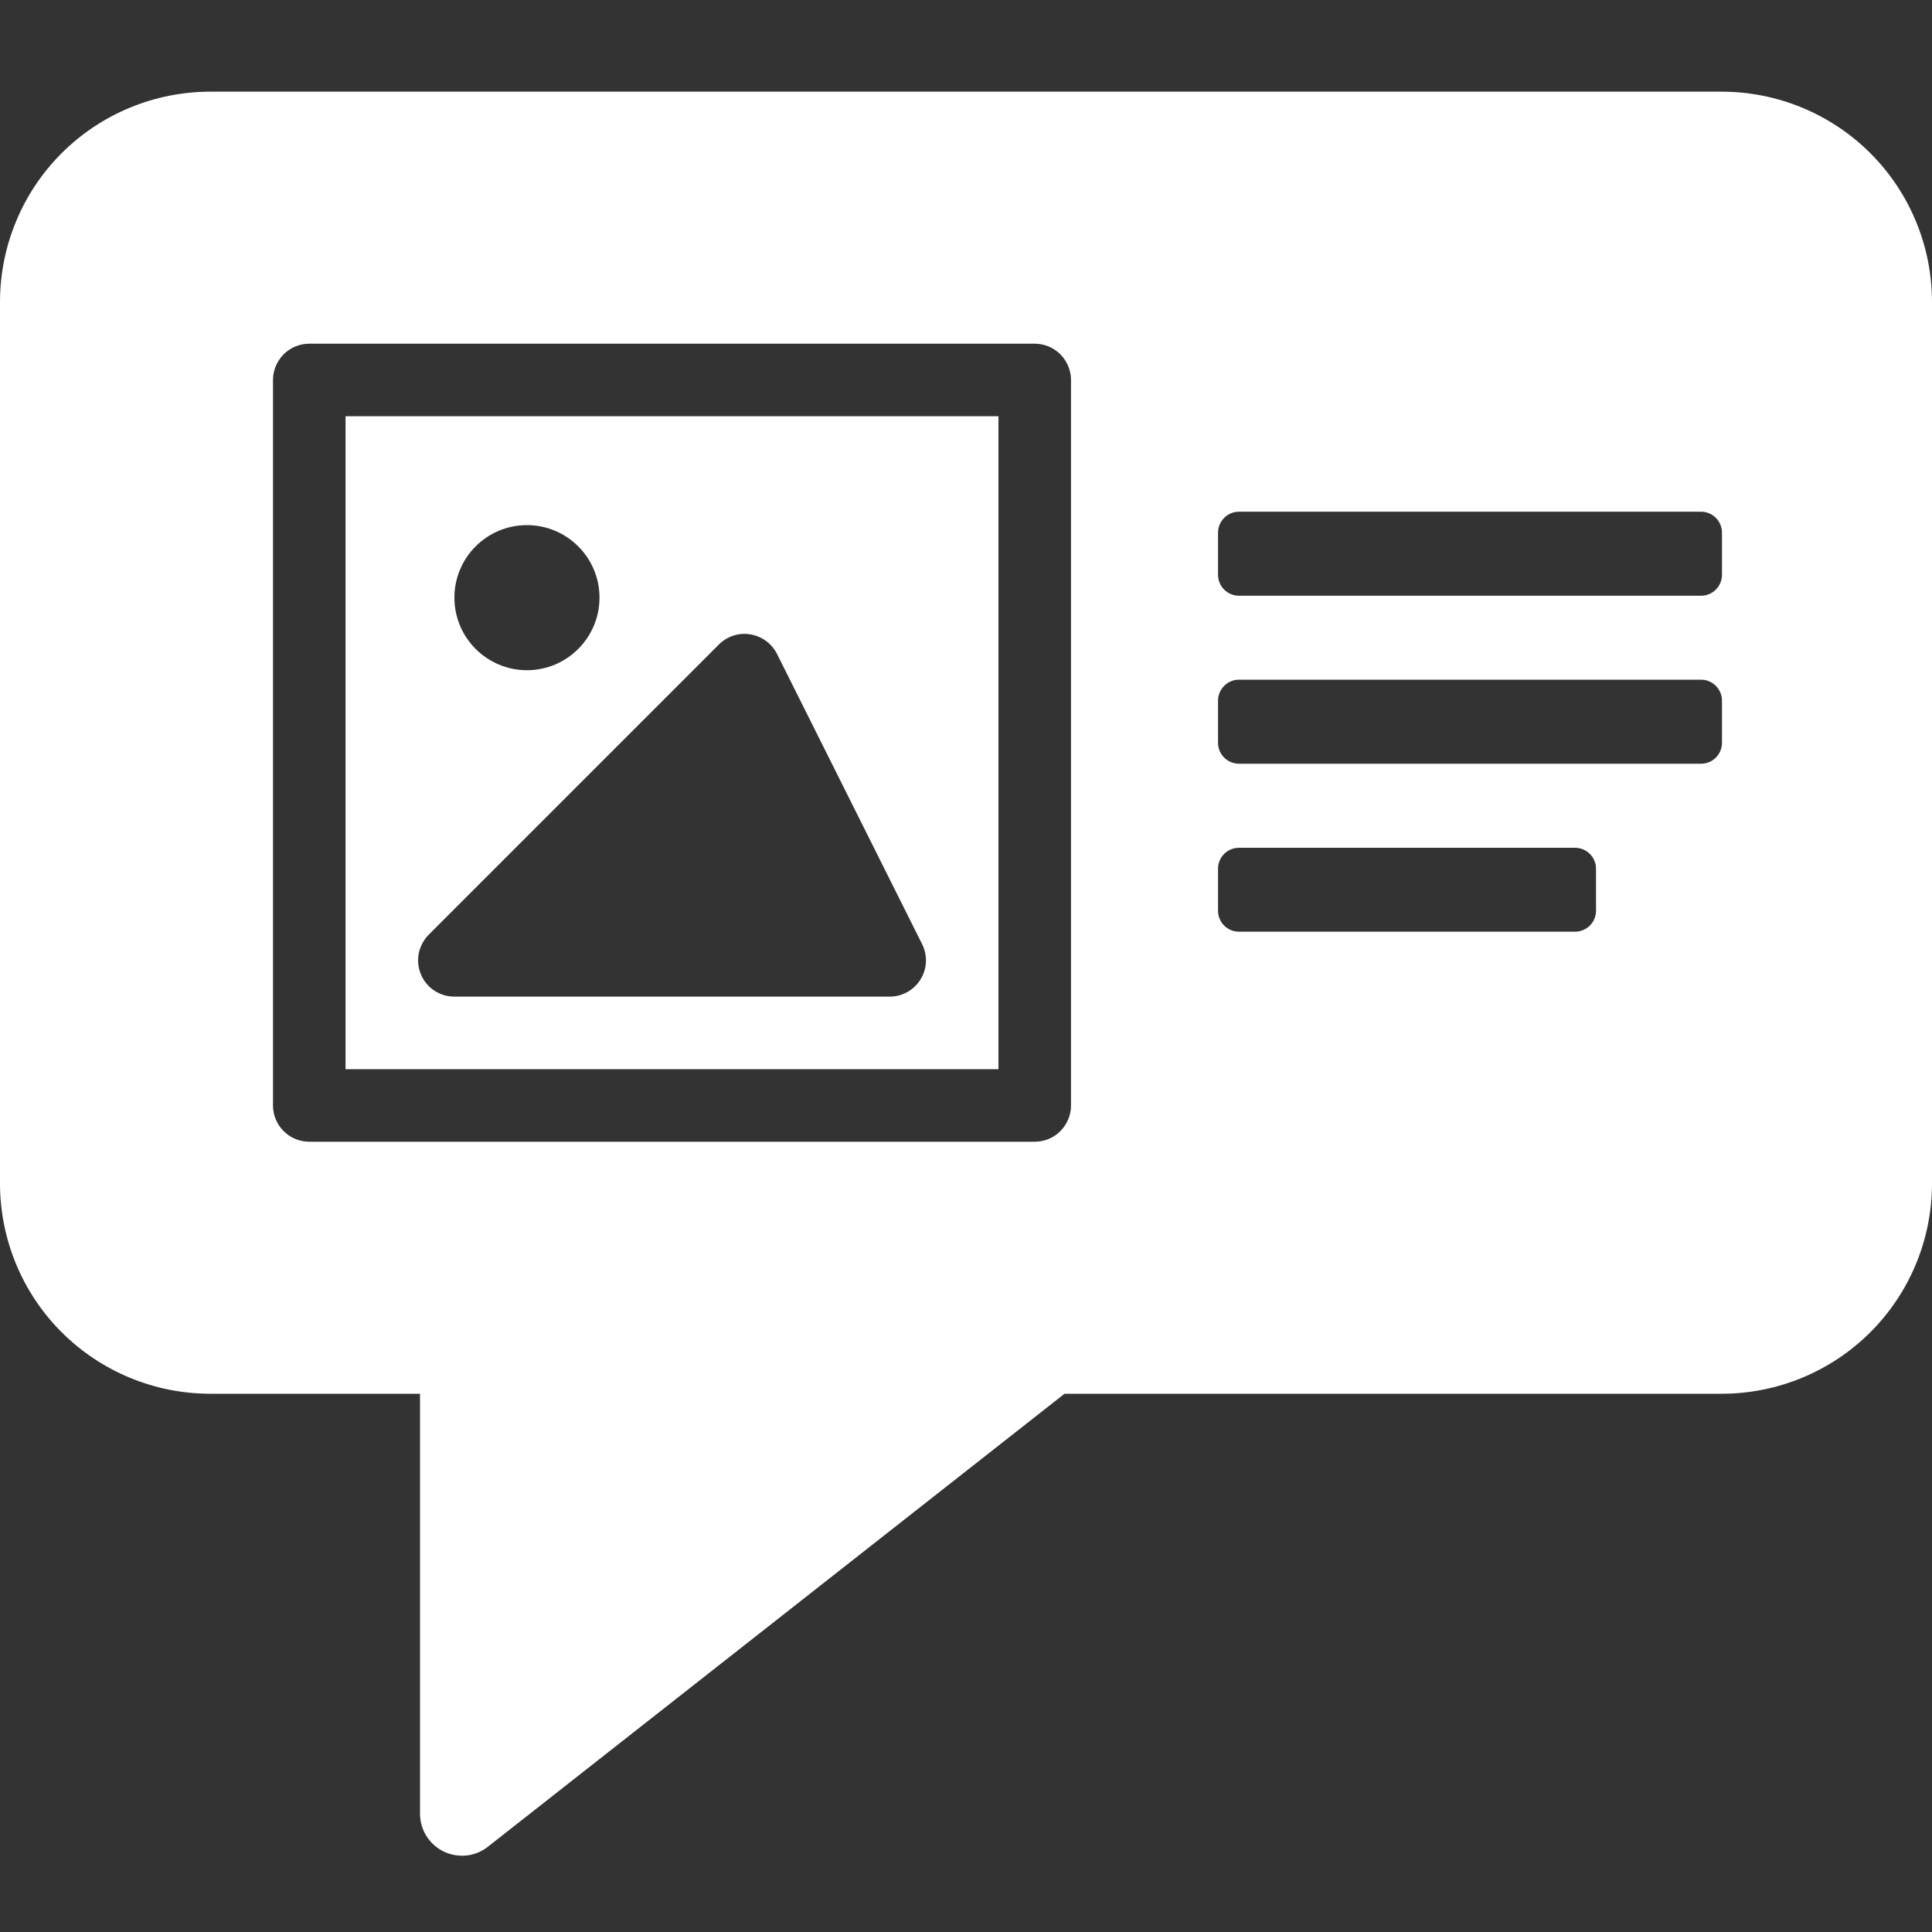 <?xml version="1.0" encoding="UTF-8"?> <svg xmlns="http://www.w3.org/2000/svg" width="20" height="20" viewBox="0 0 20 20" fill="none"><rect x="0" y="0" width="20" height="20" fill="#333333" stroke="none"/><path fill-rule="evenodd" clip-rule="evenodd" d="M2.174 0.949H17.826C18.402 0.95 18.955 1.179 19.363 1.587C19.77 1.994 19.999 2.547 20 3.123V12.254C19.999 12.83 19.77 13.383 19.363 13.79C18.955 14.198 18.402 14.427 17.826 14.428H11.02L5.051 19.117C4.987 19.168 4.91 19.199 4.829 19.208C4.748 19.216 4.666 19.202 4.593 19.167C4.519 19.131 4.457 19.075 4.414 19.006C4.371 18.937 4.348 18.857 4.348 18.776V14.428H2.174C1.598 14.427 1.045 14.198 0.637 13.79C0.23 13.383 0.001 12.83 0 12.254V3.123C0.001 2.547 0.23 1.994 0.637 1.587C1.045 1.179 1.598 0.95 2.174 0.949ZM3.202 3.558H10.711C10.811 3.558 10.907 3.598 10.977 3.668C11.047 3.739 11.087 3.834 11.087 3.934V11.444C11.087 11.543 11.047 11.639 10.977 11.709C10.907 11.78 10.811 11.819 10.711 11.819H3.202C3.102 11.819 3.006 11.78 2.936 11.709C2.866 11.639 2.826 11.543 2.826 11.444V3.934C2.826 3.834 2.866 3.739 2.936 3.668C3.006 3.598 3.102 3.558 3.202 3.558ZM3.577 11.068H10.336V4.309H3.577V11.068ZM9.209 10.317H4.704C4.629 10.317 4.557 10.295 4.495 10.254C4.433 10.213 4.385 10.154 4.357 10.085C4.328 10.017 4.321 9.941 4.335 9.868C4.35 9.796 4.386 9.729 4.438 9.676L7.442 6.672C7.484 6.63 7.535 6.598 7.592 6.58C7.649 6.561 7.709 6.557 7.768 6.567C7.826 6.577 7.882 6.6 7.93 6.635C7.978 6.67 8.017 6.717 8.044 6.77L9.546 9.774C9.574 9.831 9.588 9.895 9.585 9.959C9.582 10.023 9.563 10.085 9.529 10.139C9.495 10.194 9.448 10.239 9.392 10.27C9.336 10.301 9.274 10.317 9.209 10.317ZM5.455 6.938C5.869 6.938 6.206 6.601 6.206 6.187C6.206 5.772 5.869 5.436 5.455 5.436C5.04 5.436 4.704 5.772 4.704 6.187C4.704 6.601 5.04 6.938 5.455 6.938ZM12.826 5.297C12.706 5.297 12.609 5.395 12.609 5.515V5.949C12.609 6.07 12.706 6.167 12.826 6.167H17.609C17.729 6.167 17.826 6.07 17.826 5.949V5.515C17.826 5.395 17.729 5.297 17.609 5.297H12.826ZM12.609 7.254C12.609 7.134 12.706 7.036 12.826 7.036H17.609C17.729 7.036 17.826 7.134 17.826 7.254V7.689C17.826 7.809 17.729 7.906 17.609 7.906H12.826C12.706 7.906 12.609 7.809 12.609 7.689V7.254ZM12.826 8.776C12.706 8.776 12.609 8.873 12.609 8.993V9.428C12.609 9.548 12.706 9.645 12.826 9.645H16.304C16.424 9.645 16.522 9.548 16.522 9.428V8.993C16.522 8.873 16.424 8.776 16.304 8.776H12.826Z" fill="white"></path></svg> 